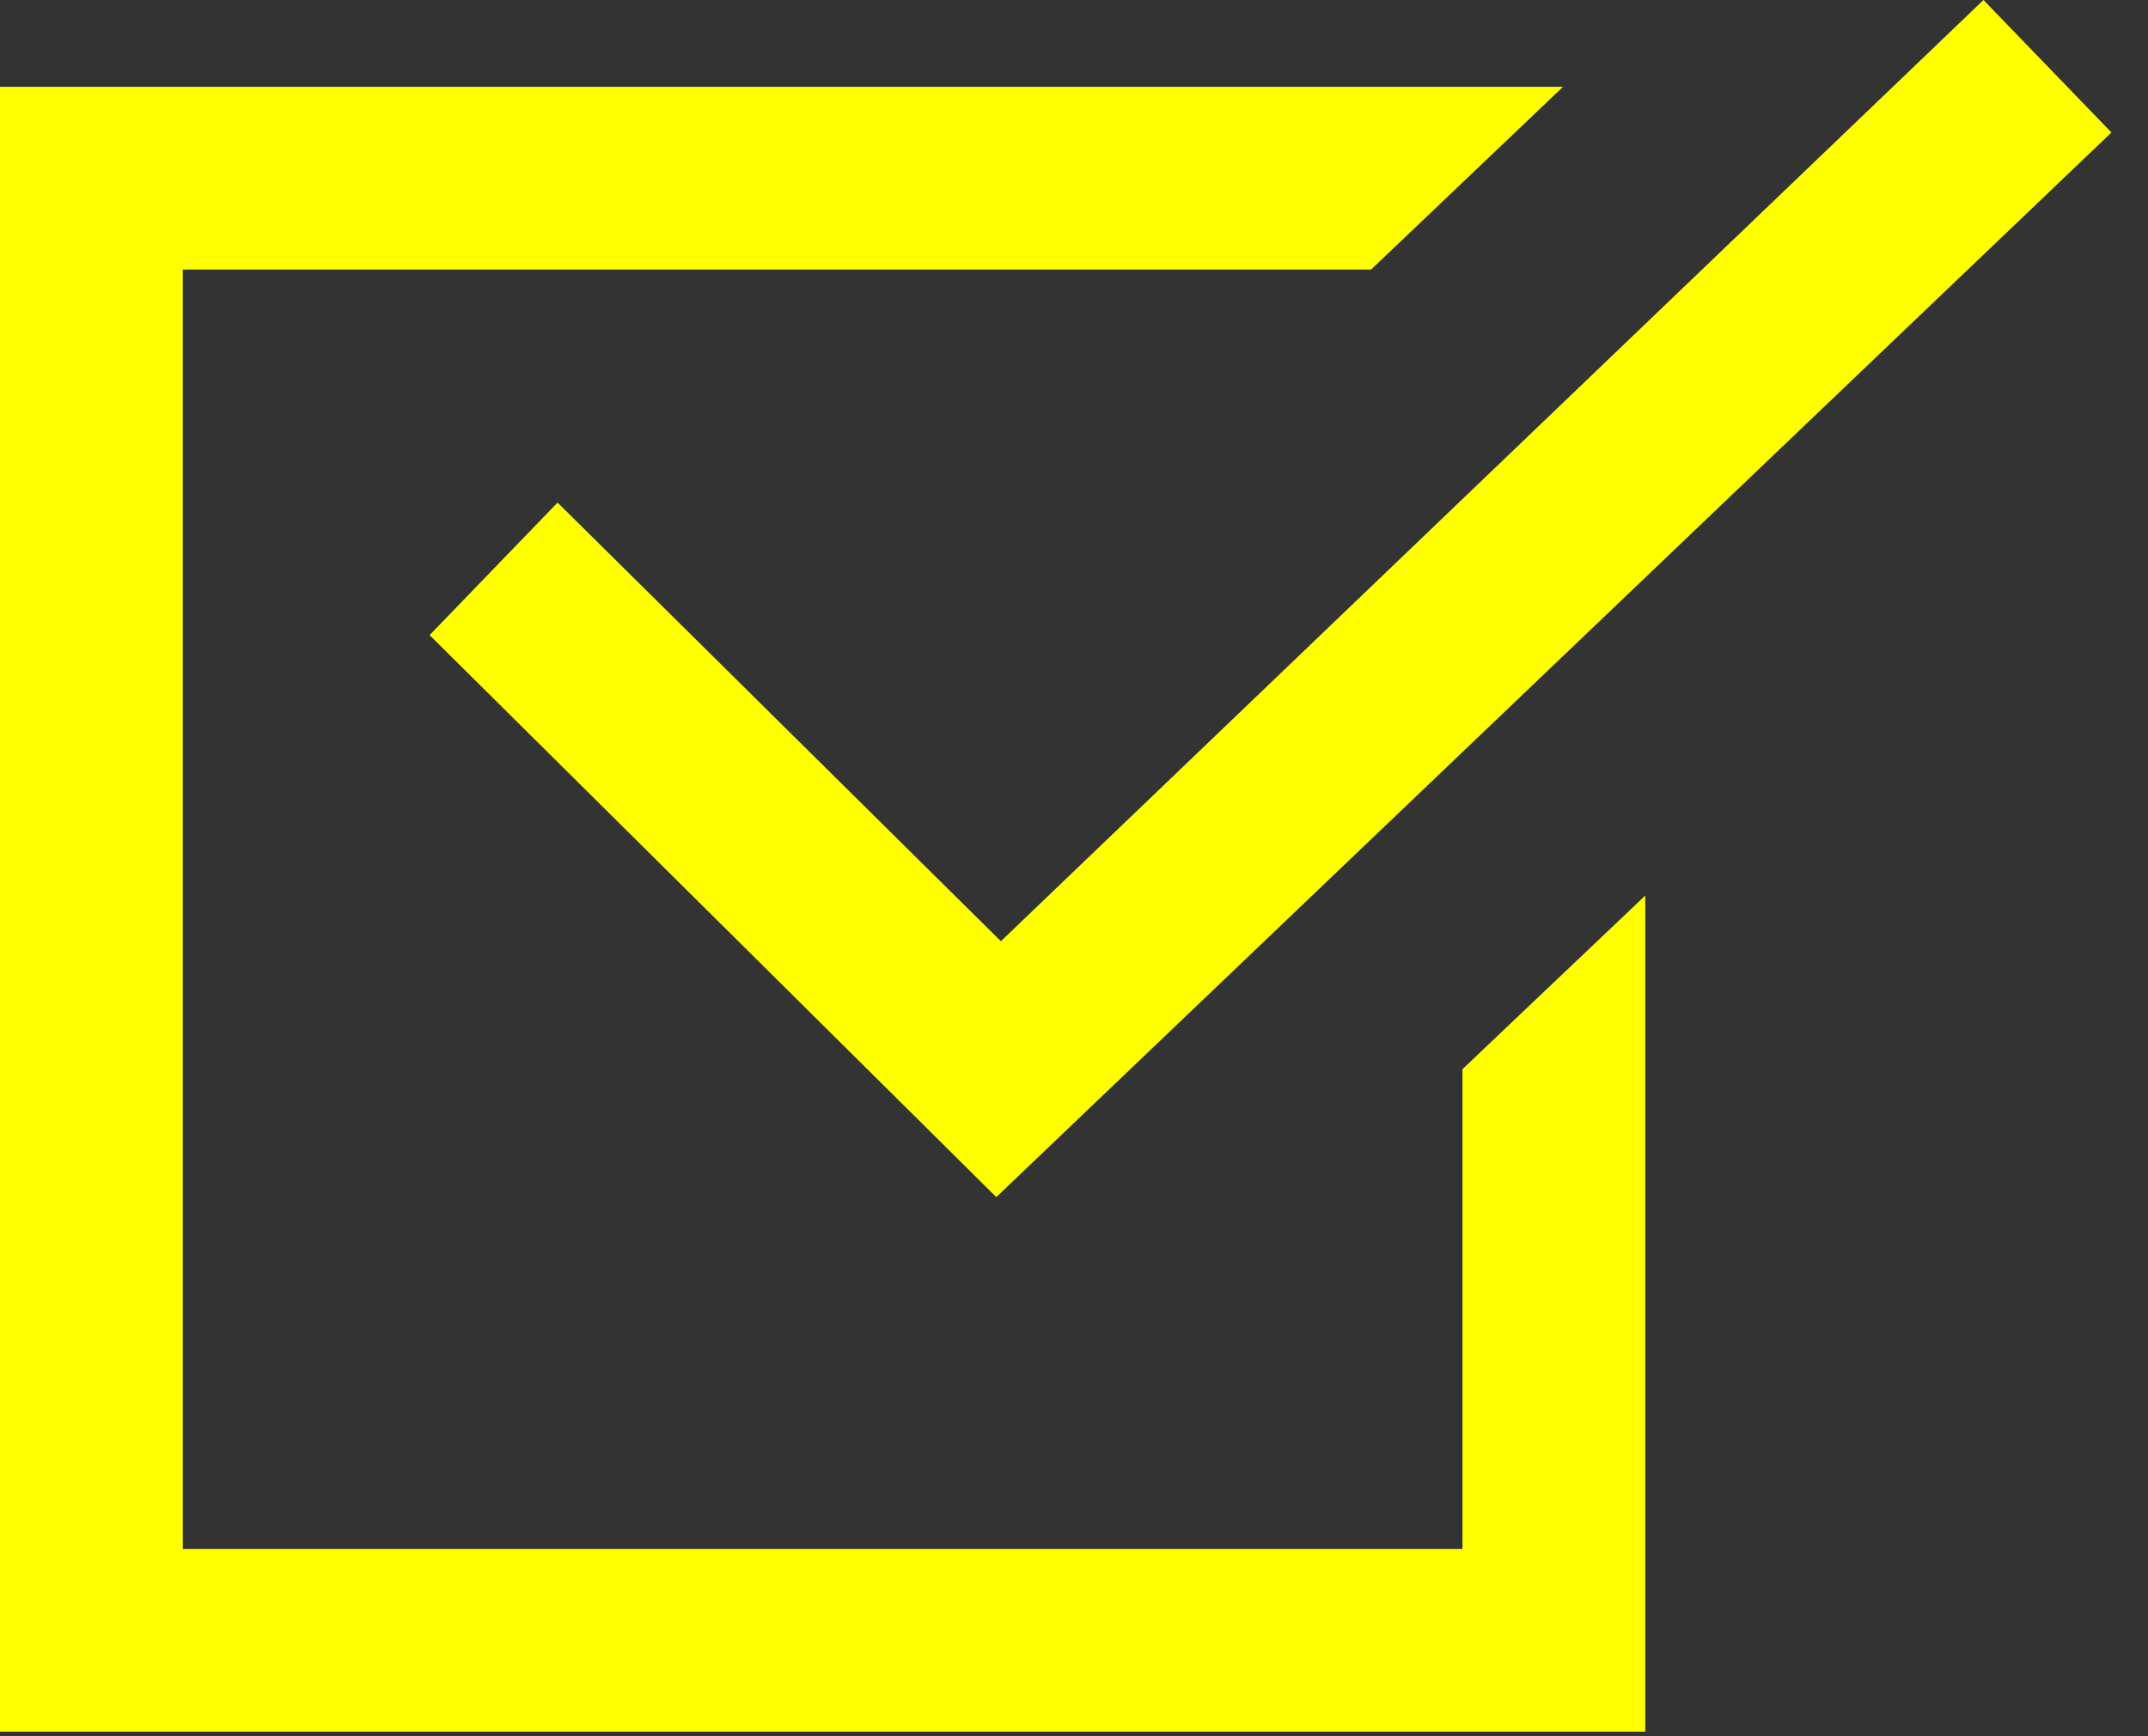 <svg height="38" width="47" viewBox="0 0 47 38" xmlns="http://www.w3.org/2000/svg"><rect x="0" y="0" width="47" height="38" fill="#333333" stroke="none"/><g fill="#ff0"><path d="m32 23.4v10.5h-28v-28h26l4.2-4h-34.2v36h36v-18.3z"/><path d="m21.8 26.2-12.4-12.3 2.8-2.9 9.7 9.6 21.5-20.6 2.8 2.9z"/></g></svg>